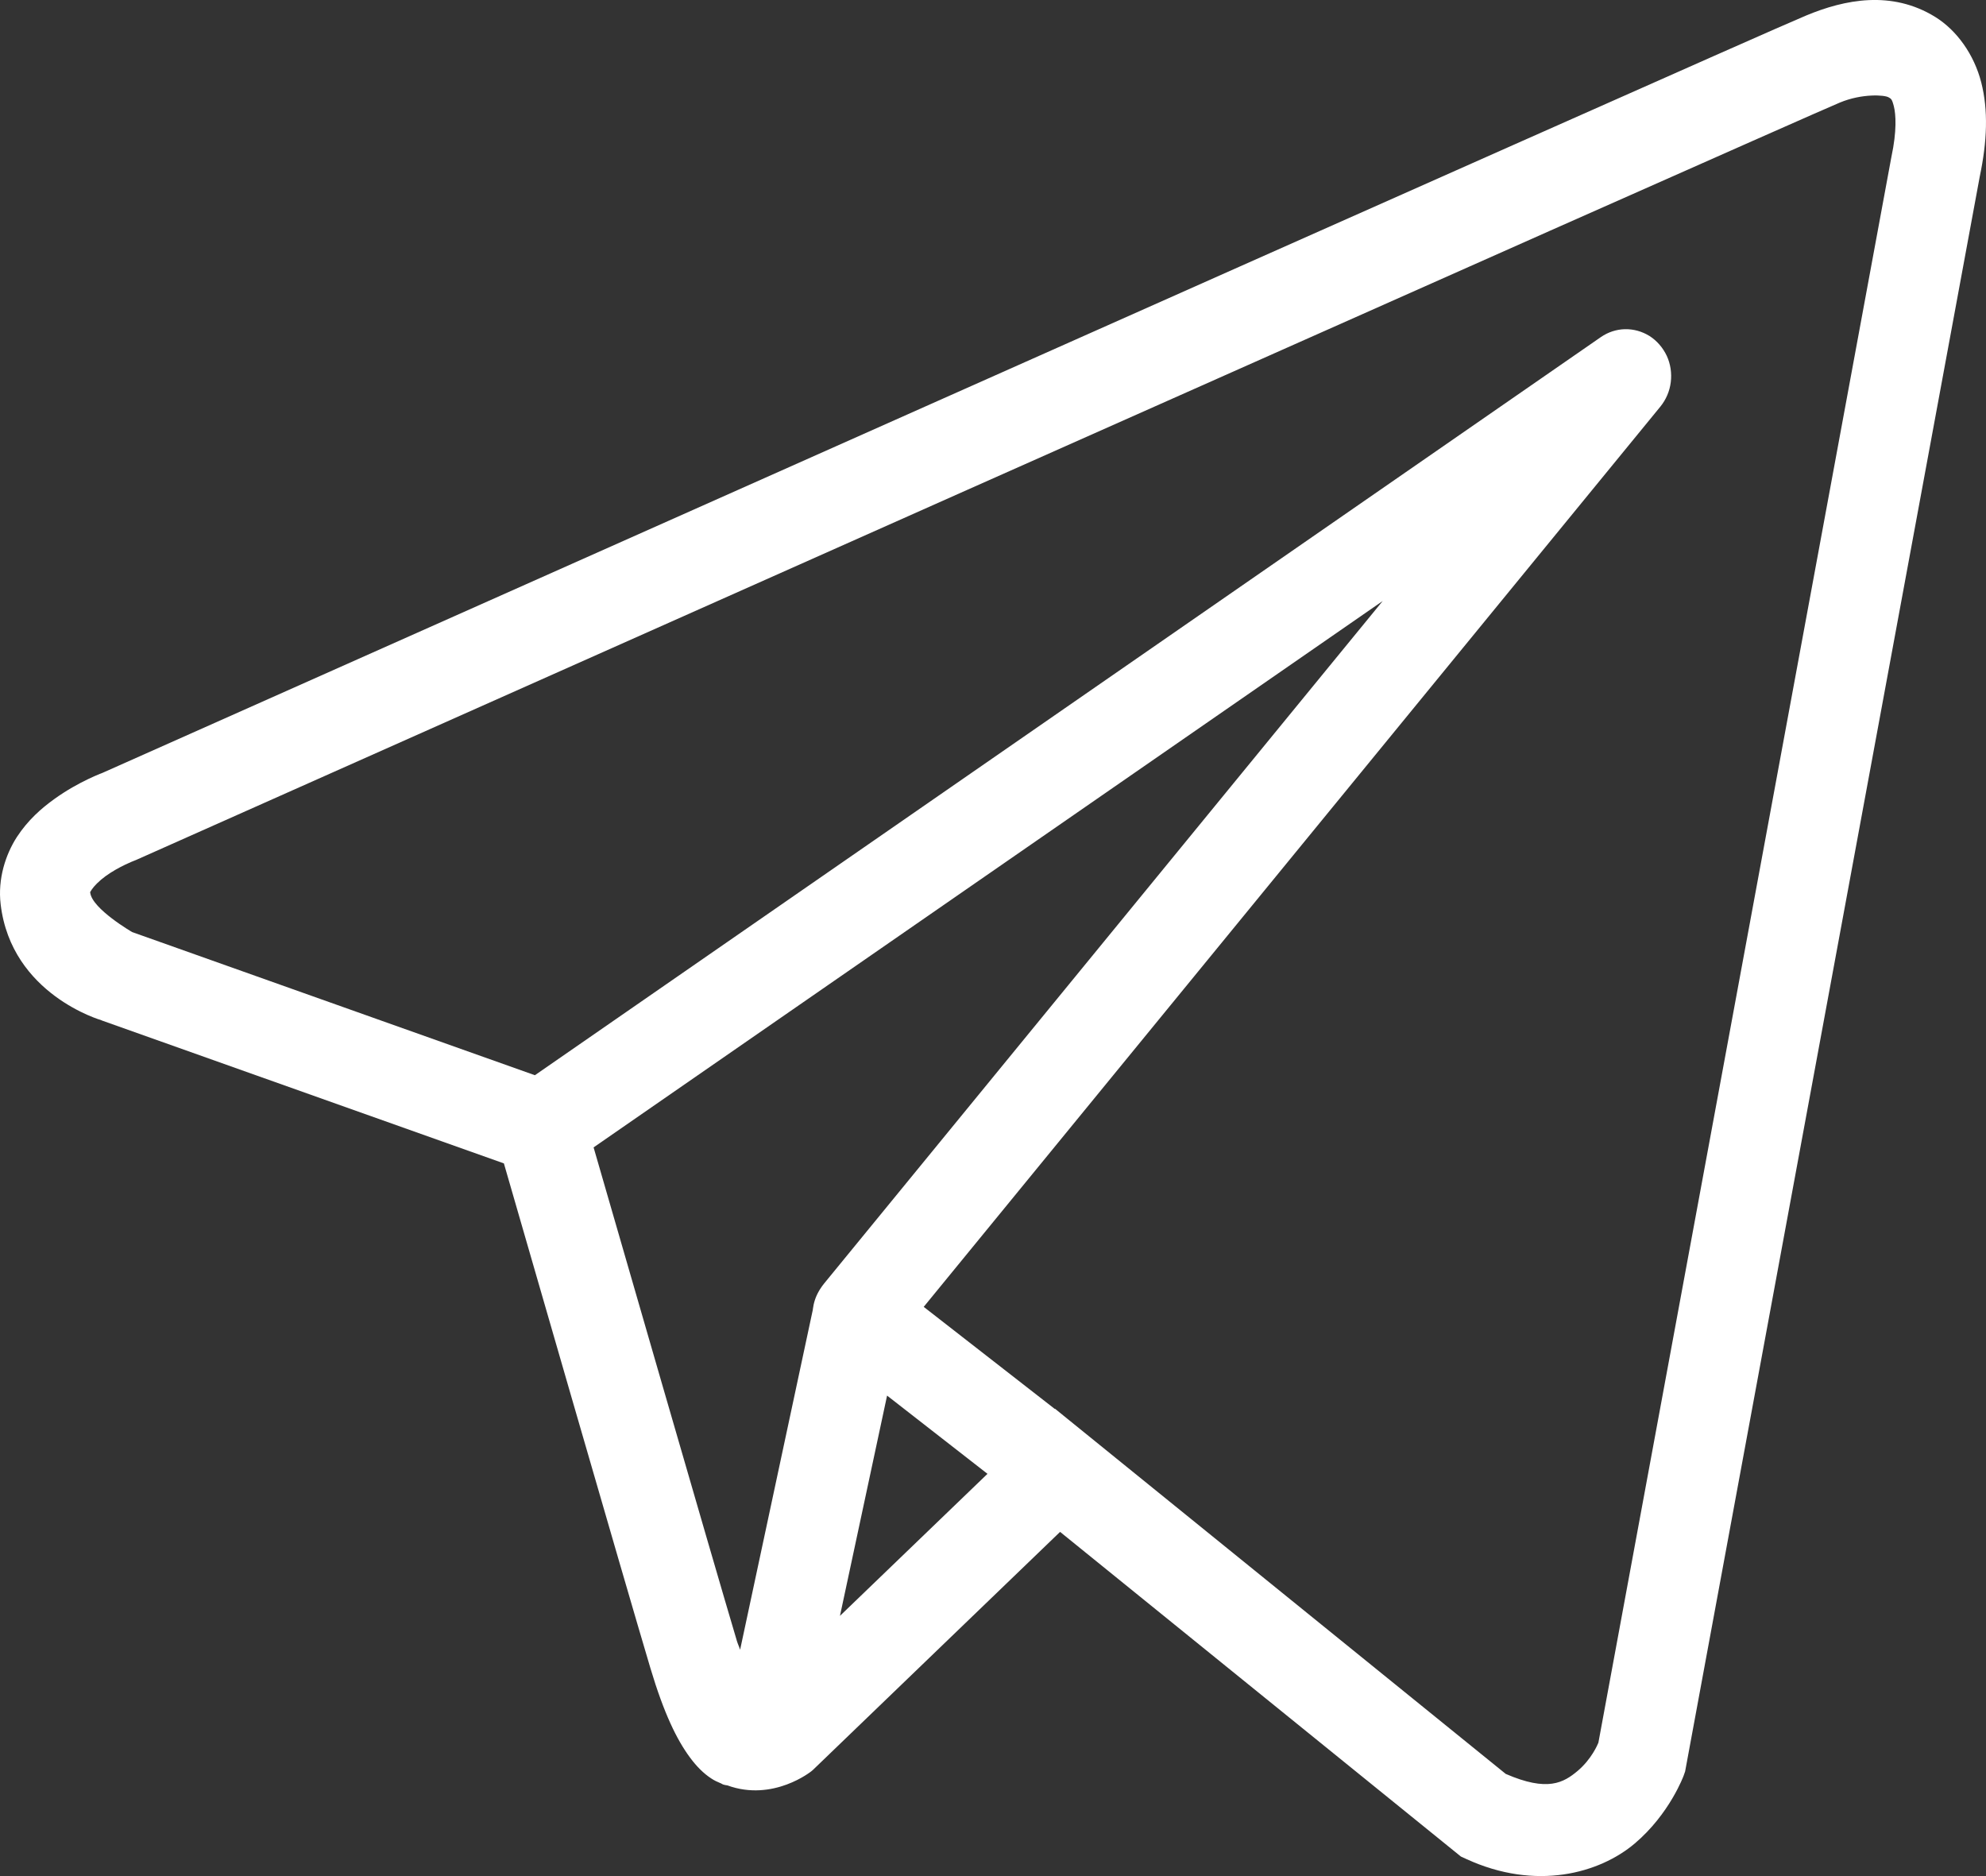<svg width="18" height="17" viewBox="0 0 18 17" fill="none" xmlns="http://www.w3.org/2000/svg">
<rect x="0" y="0" width="18" height="17" fill="#333333" stroke="none"/>
<path d="M16.938 0.001C16.739 0.01 16.544 0.068 16.369 0.141C16.196 0.213 15.199 0.655 13.726 1.309C12.253 1.963 10.339 2.814 8.441 3.659C4.646 5.348 0.916 7.009 0.916 7.009L0.943 6.998C0.943 6.998 0.718 7.077 0.49 7.242C0.376 7.324 0.253 7.431 0.152 7.586C0.052 7.742 -0.022 7.962 0.006 8.195C0.103 9.013 0.92 9.245 0.92 9.245L0.923 9.247L4.567 10.542C4.66 10.864 5.673 14.373 5.895 15.116C6.018 15.527 6.134 15.764 6.254 15.926C6.314 16.007 6.377 16.07 6.446 16.115C6.474 16.134 6.503 16.147 6.532 16.159H6.533C6.537 16.161 6.54 16.161 6.544 16.163L6.534 16.16C6.541 16.163 6.548 16.168 6.554 16.17C6.567 16.175 6.575 16.175 6.592 16.178C7.009 16.33 7.355 16.049 7.355 16.049L7.369 16.037L9.608 13.881L13.241 16.823L13.287 16.844C13.922 17.137 14.498 16.974 14.816 16.705C15.134 16.436 15.26 16.089 15.26 16.089L15.273 16.052L17.943 1.602C18.011 1.279 18.021 0.999 17.957 0.747C17.892 0.494 17.736 0.275 17.539 0.153C17.343 0.032 17.137 -0.008 16.938 0.001ZM16.96 0.866C17.041 0.862 17.101 0.871 17.119 0.883C17.138 0.895 17.147 0.893 17.165 0.964C17.183 1.036 17.193 1.186 17.143 1.42L17.142 1.425L14.487 15.791C14.481 15.806 14.426 15.939 14.3 16.046C14.171 16.154 14.027 16.239 13.647 16.074L9.674 12.856L9.562 12.765L9.56 12.767L8.372 11.842L15.049 3.684C15.1 3.621 15.133 3.545 15.143 3.463C15.153 3.382 15.141 3.299 15.107 3.225C15.072 3.151 15.018 3.088 14.951 3.045C14.883 3.003 14.806 2.981 14.726 2.983C14.649 2.985 14.574 3.01 14.51 3.054L4.848 9.743L1.198 8.446C1.198 8.446 0.836 8.236 0.818 8.09C0.817 8.082 0.813 8.089 0.832 8.06C0.851 8.031 0.898 7.982 0.957 7.939C1.076 7.853 1.212 7.801 1.212 7.801L1.225 7.796L1.239 7.79C1.239 7.79 4.969 6.129 8.764 4.44C10.662 3.596 12.576 2.745 14.048 2.091C15.52 1.438 16.584 0.967 16.674 0.93C16.777 0.887 16.879 0.87 16.96 0.866ZM12.532 5.446L7.468 11.632L7.466 11.635C7.458 11.645 7.45 11.655 7.443 11.666C7.435 11.677 7.428 11.689 7.421 11.701C7.392 11.751 7.374 11.807 7.367 11.865C7.367 11.866 7.367 11.867 7.367 11.868L6.708 14.949C6.697 14.915 6.689 14.903 6.677 14.864V14.863C6.468 14.164 5.513 10.855 5.38 10.397L12.532 5.446ZM8.04 12.646L8.95 13.355L7.613 14.642L8.04 12.646Z" fill="white"/>
</svg>
